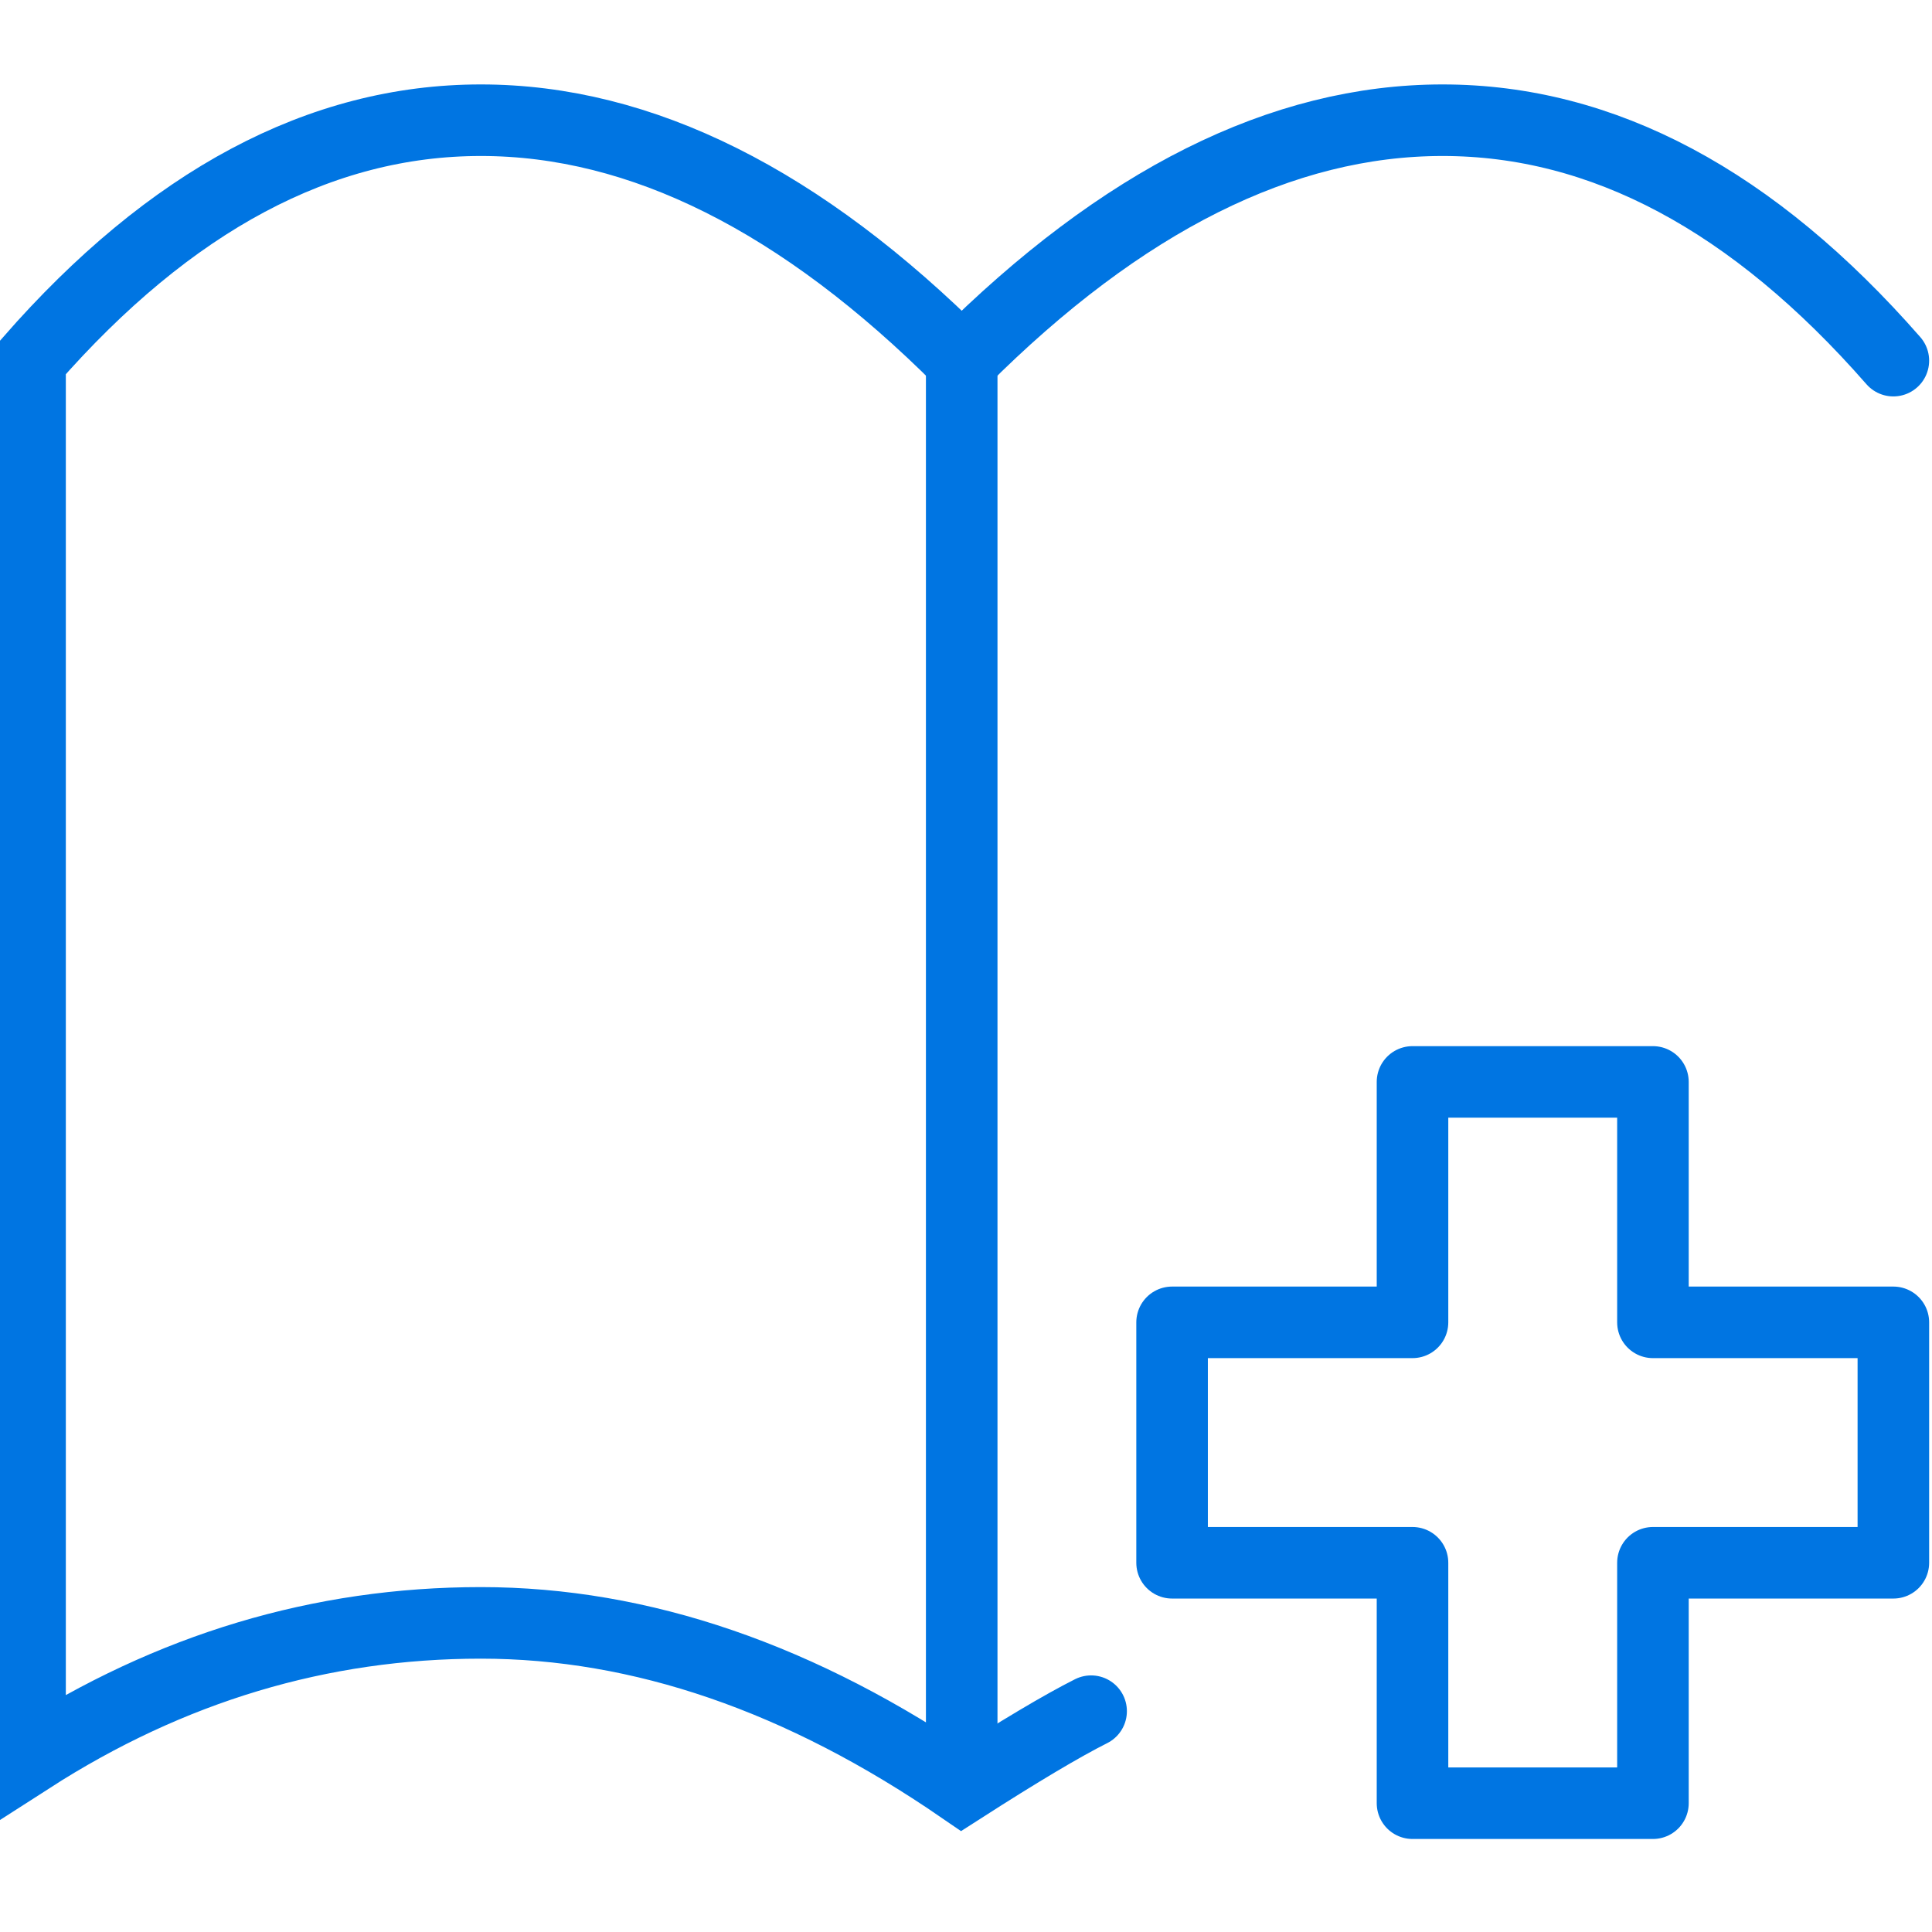 <?xml version="1.0" encoding="UTF-8"?>
<svg width="54px" height="54px" viewBox="0 0 54 54" version="1.1" xmlns="http://www.w3.org/2000/svg" xmlns:xlink="http://www.w3.org/1999/xlink">
    <!-- Generator: Sketch 48.1 (47250) - http://www.bohemiancoding.com/sketch -->
    <title>Nauka</title>
    <desc>Created with Sketch.</desc>
    <defs></defs>
    <g id="Robotix" stroke="none" stroke-width="1" fill="none" fill-rule="evenodd">
        <g id="Nauka" stroke="#0075E2" stroke-width="2">
            <g transform="translate(0.84, 3.36)">
                <path d="M22.423,44.468 C23.227,44.872 24.433,45.589 26.04,46.62 C30.52,43.54 35,42 39.48,42 C43.96,42 48.16,43.26 52.08,45.78 L52.08,6.72 C48.16,2.24 43.96,0 39.48,0 C35,5.29437605e-16 30.52,2.24 26.04,6.72 C21.56,2.24 17.08,0 12.6,0 C8.12,5.29437605e-16 3.92,2.24 0,6.72" id="Path-8" stroke-linecap="round" transform="translate(26.04, 23.31) scale(-1, 1) translate(-26.04, -23.31) "></path>
                <path d="M26.04,5.46 L26.04,45.78" id="Path-9"></path>
                <polygon id="Path-129" stroke-linecap="round" stroke-linejoin="round" points="31.92 33.6 31.92 40.32 38.64 40.32 38.64 47.04 45.36 47.04 45.36 40.32 52.08 40.32 52.08 33.6 45.36 33.6 45.36 26.88 38.64 26.88 38.64 33.6"></polygon>
            </g>
        </g>
    </g>
</svg>